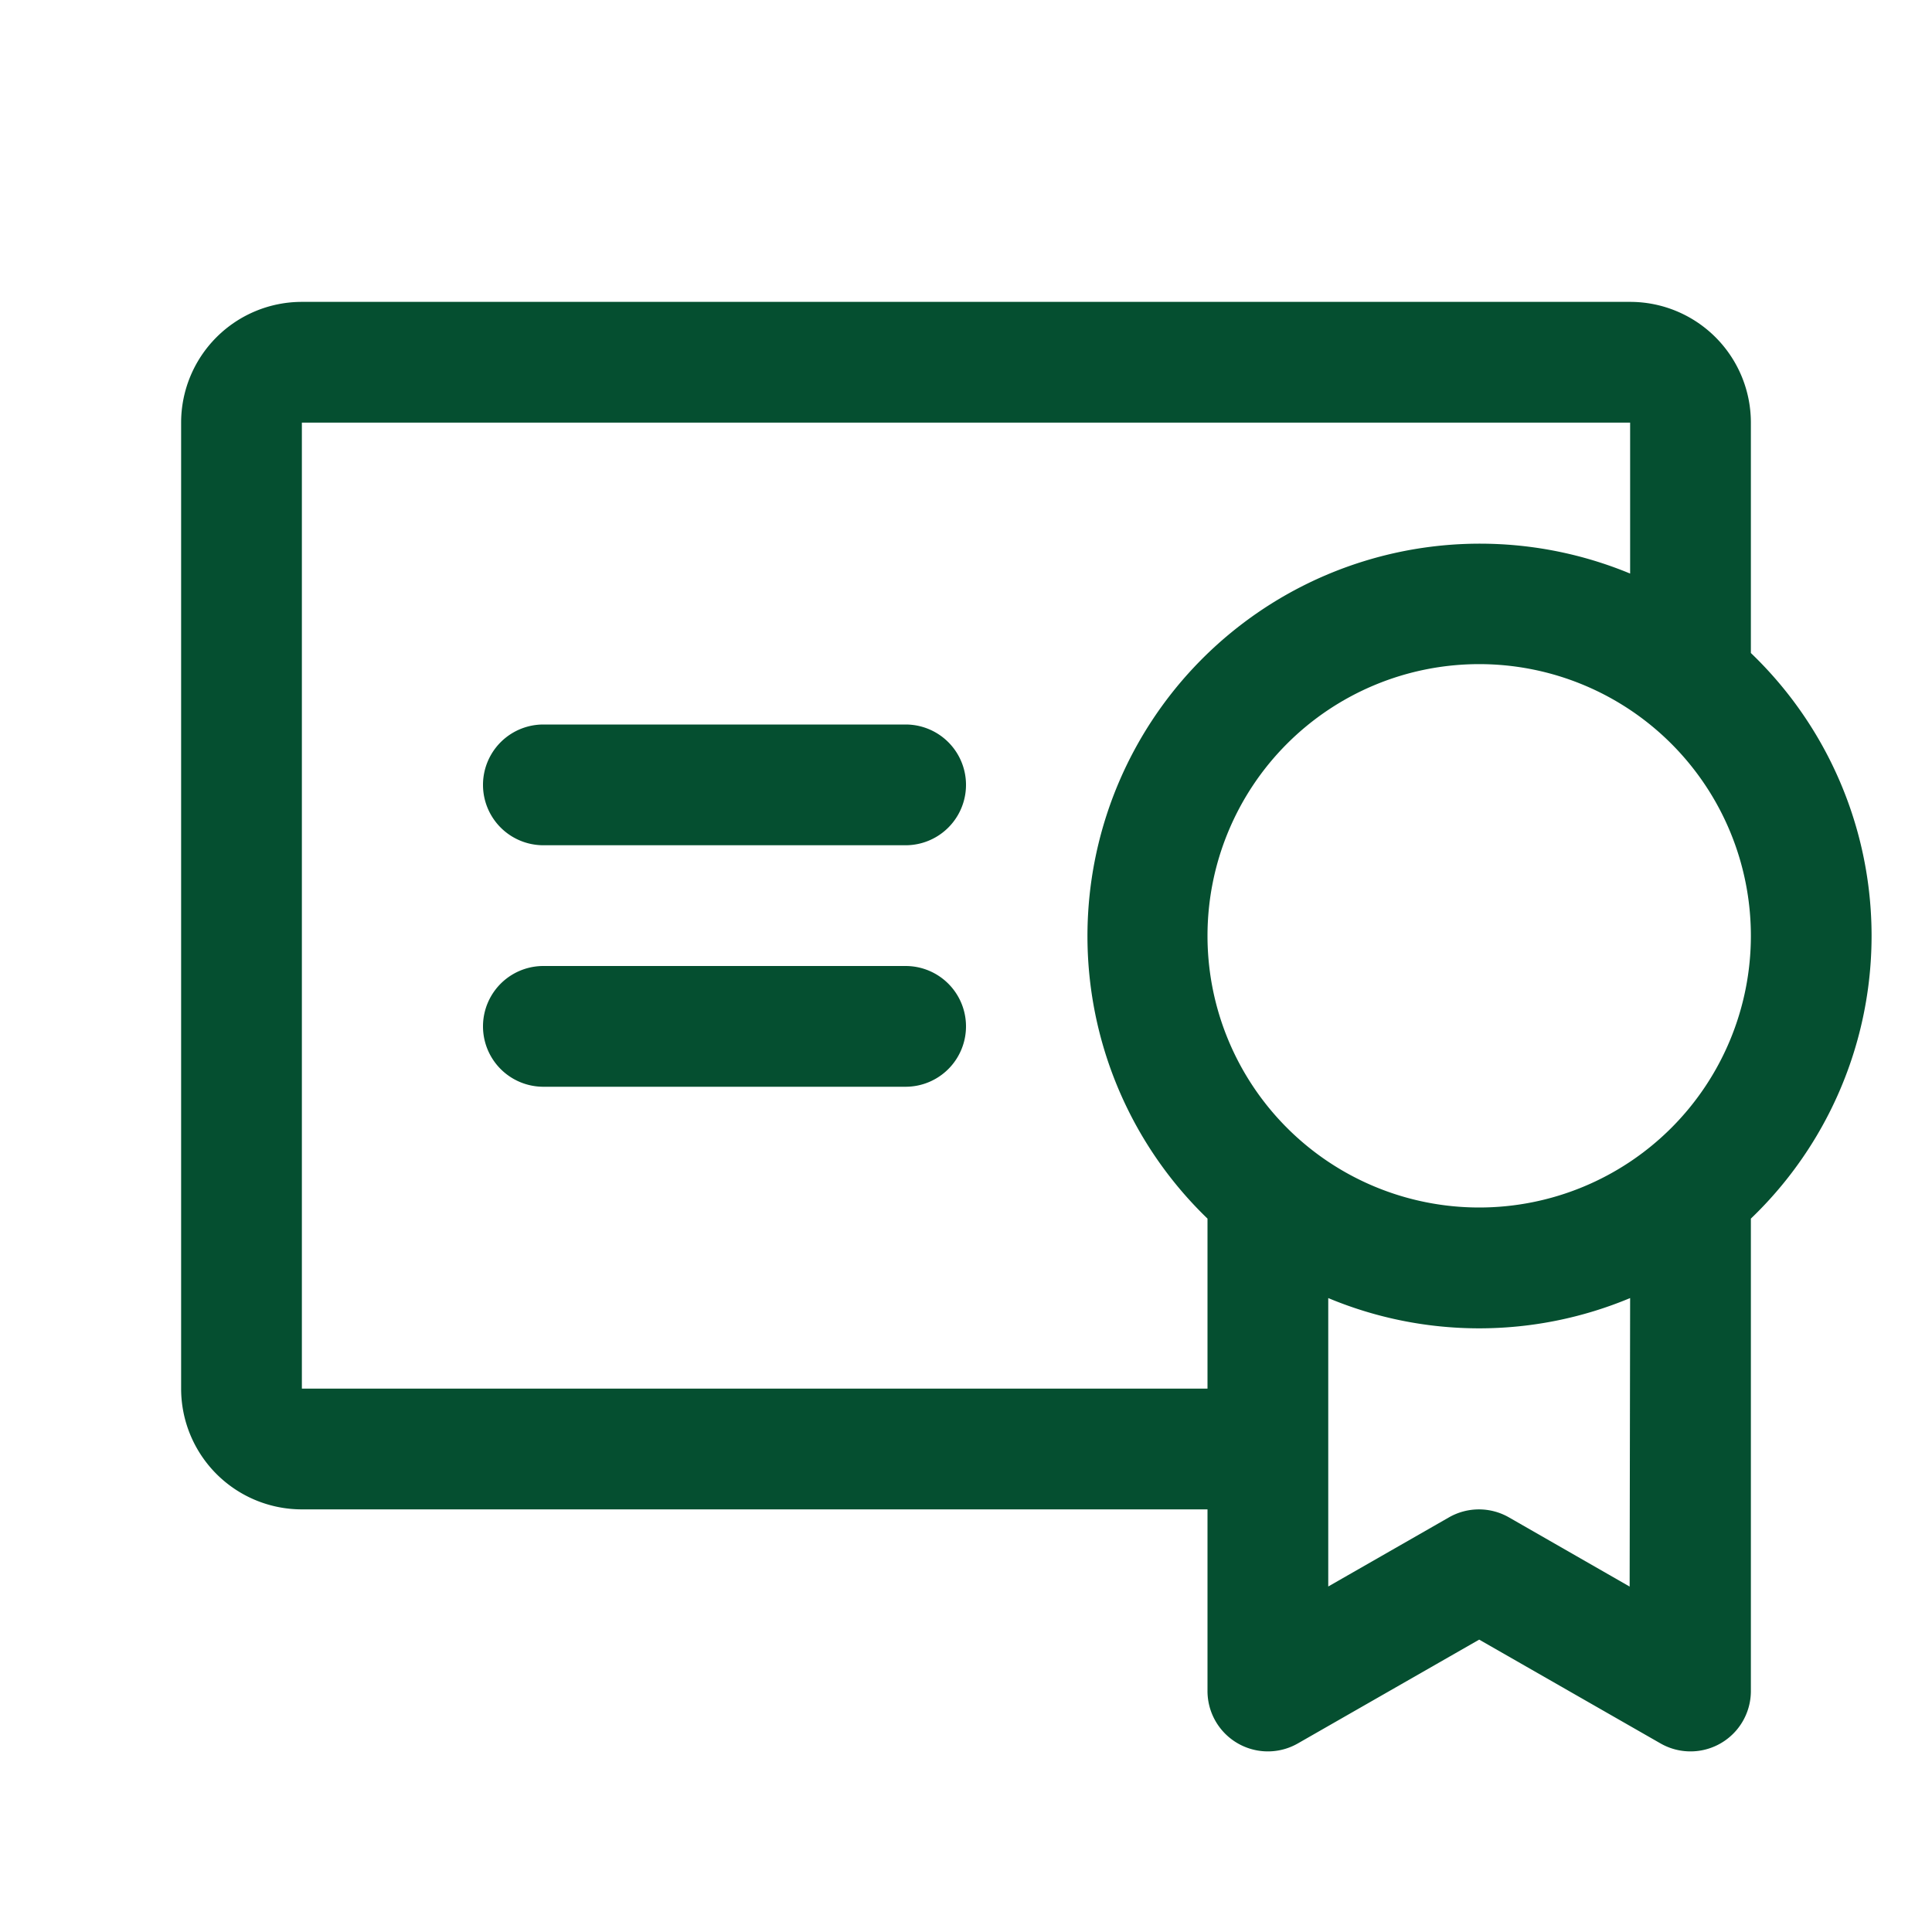 <svg xmlns="http://www.w3.org/2000/svg" width="24" height="24" fill="none"><path fill="#054F30" d="M12 12.75a.75.75 0 0 1-.75.75h-4.5a.75.75 0 1 1 0-1.5h4.5a.75.75 0 0 1 .75.75ZM11.25 9h-4.5a.75.75 0 0 0 0 1.5h4.5a.75.75 0 1 0 0-1.5Zm10.5 6.138V21a.75.75 0 0 1-1.125.656l-2.25-1.288-2.25 1.288A.75.75 0 0 1 15 21v-2.25H3.75a1.5 1.5 0 0 1-1.5-1.5v-12a1.5 1.5 0 0 1 1.5-1.5h16.5a1.5 1.5 0 0 1 1.5 1.5v2.862a4.865 4.865 0 0 1 0 7.026ZM15 17.25v-2.112a4.875 4.875 0 0 1 5.25-8.013V5.25H3.75v12H15Zm5.25-1.125a4.863 4.863 0 0 1-3.75 0v3.583l1.5-.859a.75.75 0 0 1 .744 0l1.5.86.006-3.584Zm1.5-4.5a3.375 3.375 0 1 0-6.75 0 3.375 3.375 0 0 0 6.75 0Z"/></svg>
